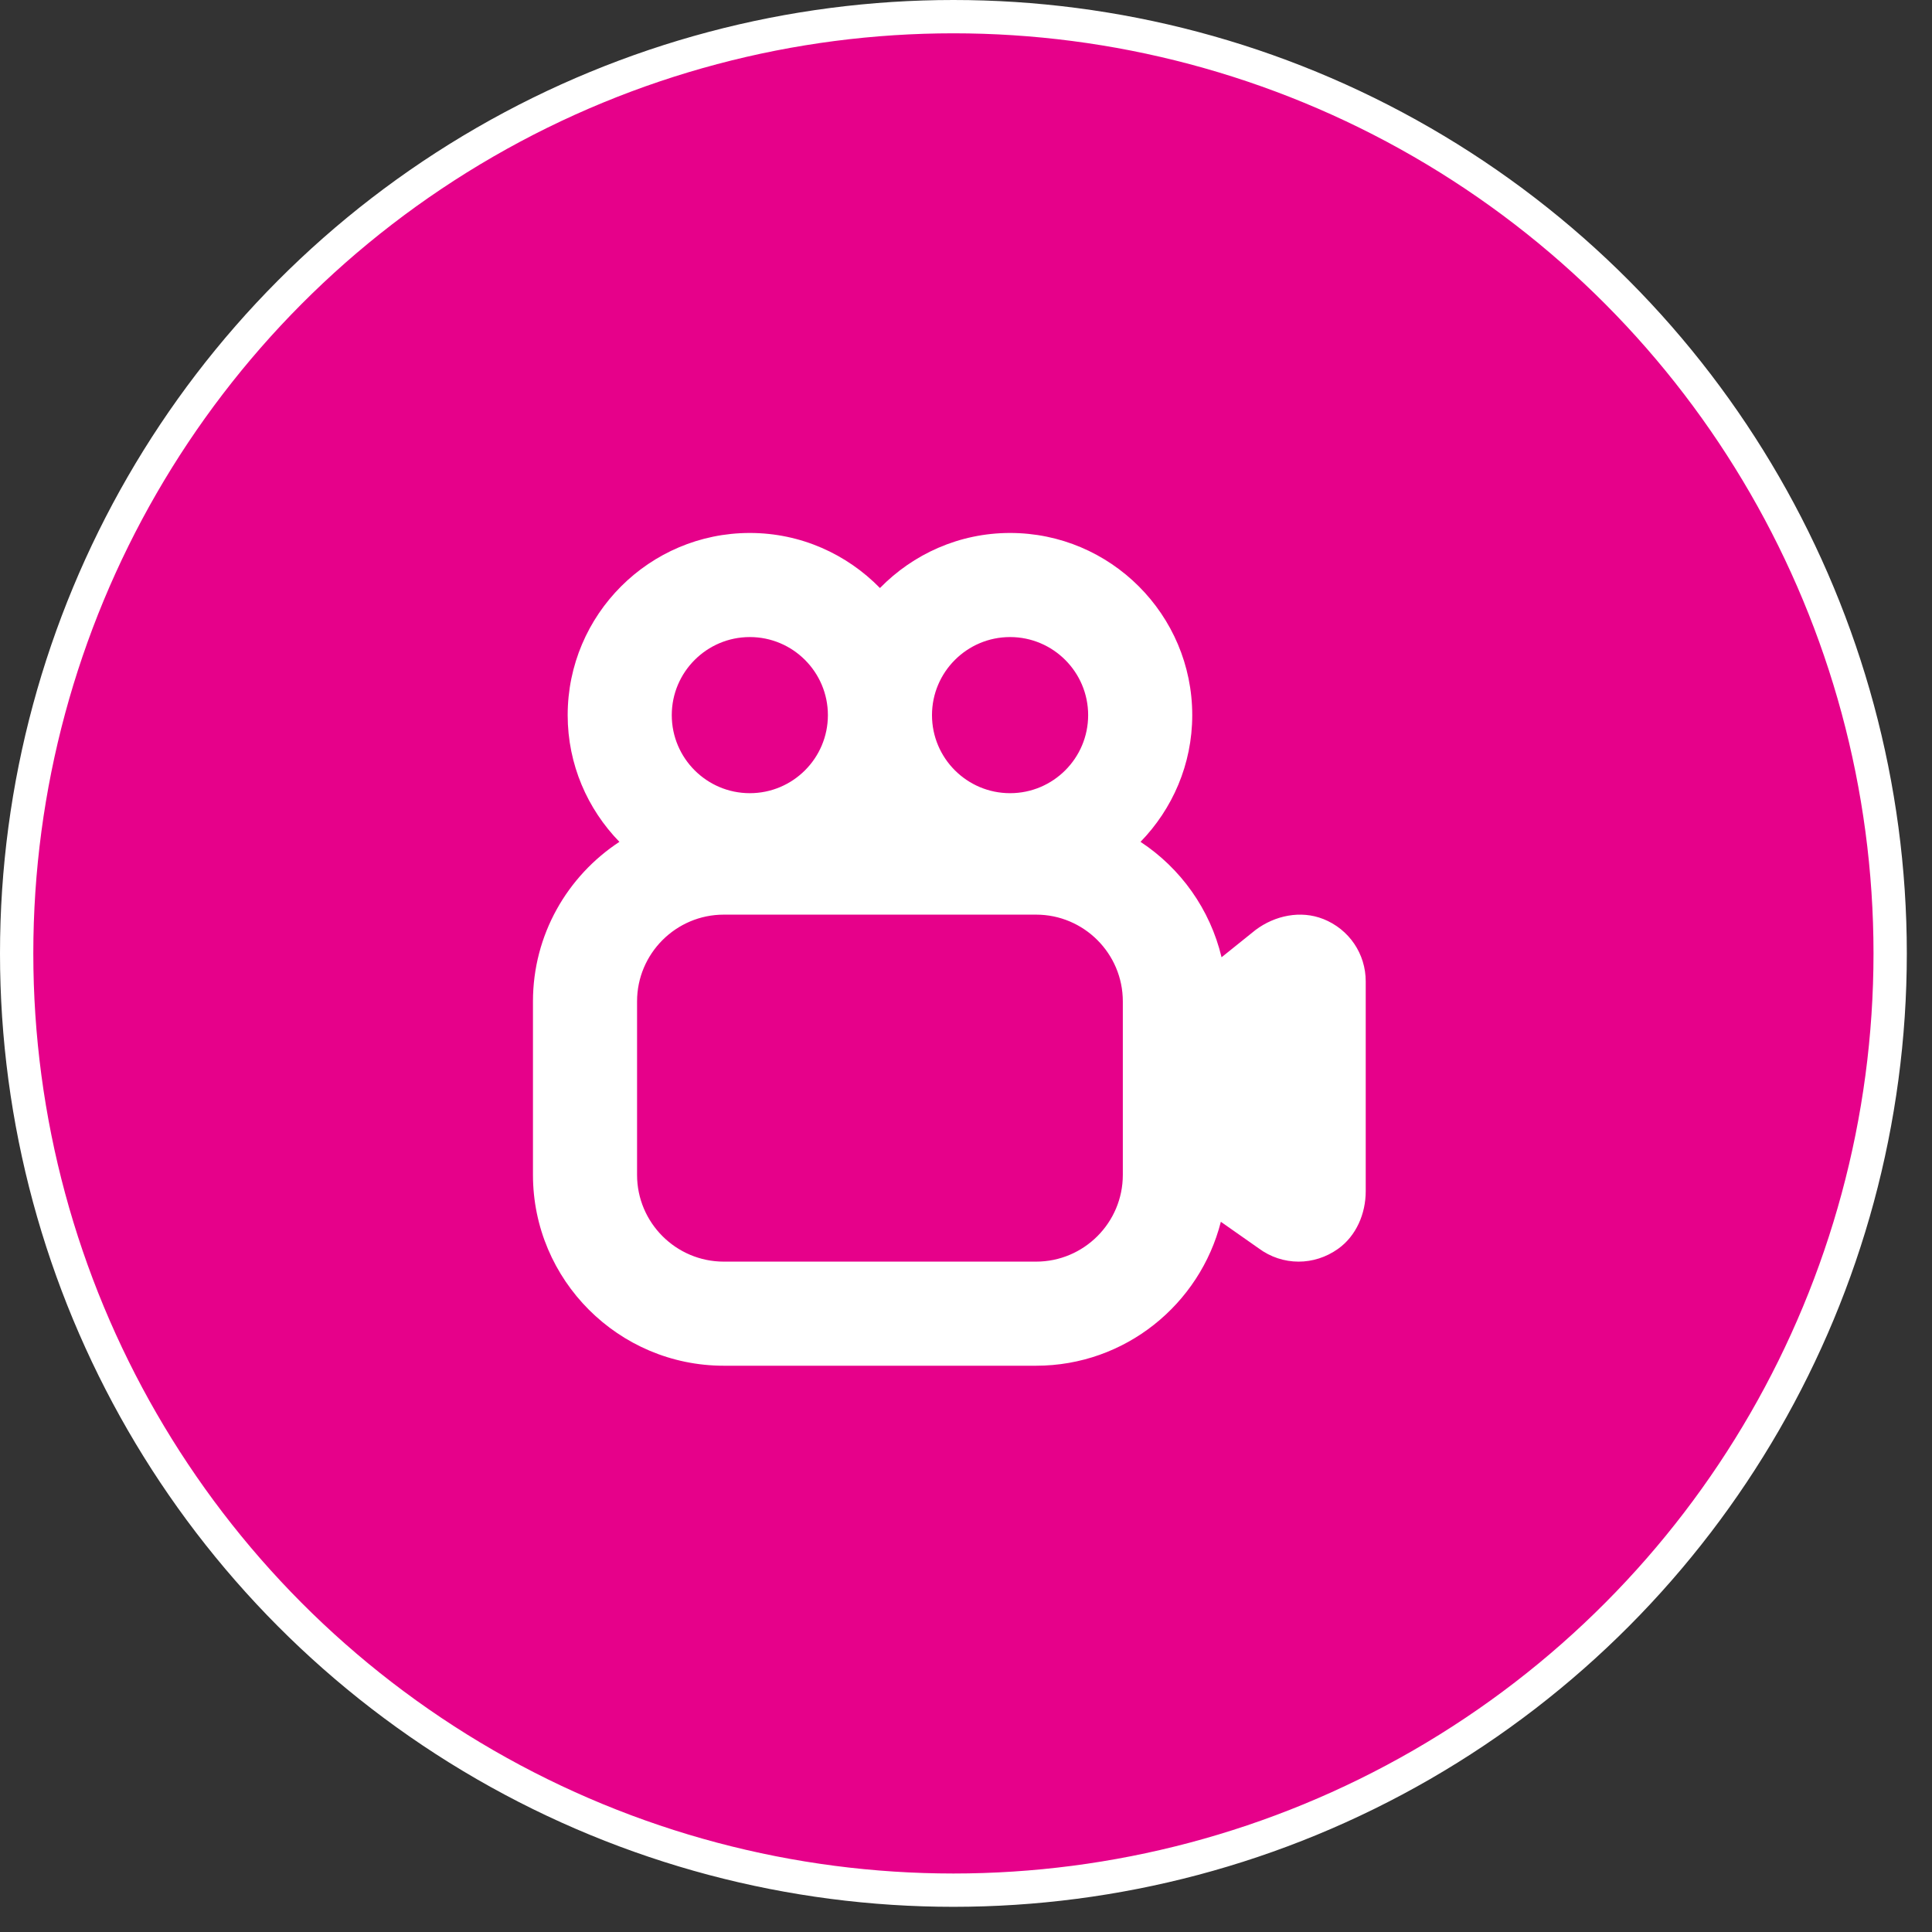 <svg width="58" height="58" viewBox="0 0 58 58" fill="none" xmlns="http://www.w3.org/2000/svg">
<rect x="0" y="0" width="58" height="58" fill="#333333" stroke="none"/>
<circle cx="28.622" cy="28.622" r="28.122" fill="#E6018A" stroke="white"/>
<g clip-path="url(#clip0_2701_476)">
<path d="M39.721 27.588C39.047 27.322 38.276 27.482 37.695 27.916L36.672 28.738C36.328 27.296 35.443 26.065 34.239 25.273C35.196 24.288 35.792 22.948 35.792 21.469C35.792 18.453 33.339 16 30.323 16C28.792 16 27.41 16.637 26.417 17.653C25.423 16.637 24.042 16 22.51 16C19.495 16 17.042 18.453 17.042 21.469C17.042 22.948 17.637 24.288 18.595 25.273C17.034 26.298 16 28.06 16 30.062V35.271C16 38.43 18.57 41 21.729 41H31.104C33.776 41 36.021 39.158 36.651 36.679L37.784 37.474C38.141 37.74 38.562 37.875 38.985 37.875C39.396 37.875 39.809 37.748 40.17 37.491C40.717 37.101 41 36.433 41 35.761V29.462C41 28.635 40.504 27.898 39.721 27.587V27.588ZM30.323 19.125C31.616 19.125 32.667 20.176 32.667 21.469C32.667 22.762 31.616 23.812 30.323 23.812C29.03 23.812 27.979 22.762 27.979 21.469C27.979 20.176 29.03 19.125 30.323 19.125ZM22.51 19.125C23.803 19.125 24.854 20.176 24.854 21.469C24.854 22.762 23.803 23.812 22.51 23.812C21.218 23.812 20.167 22.762 20.167 21.469C20.167 20.176 21.218 19.125 22.51 19.125ZM33.708 35.271C33.708 36.706 32.54 37.875 31.104 37.875H21.729C20.294 37.875 19.125 36.706 19.125 35.271V30.062C19.125 28.627 20.294 27.458 21.729 27.458H31.104C32.54 27.458 33.708 28.627 33.708 30.062V35.271Z" fill="white"/>
</g>
<defs>
<clipPath id="clip0_2701_476">
<rect width="25" height="25" fill="white" transform="translate(16 16)"/>
</clipPath>
</defs>
</svg>
